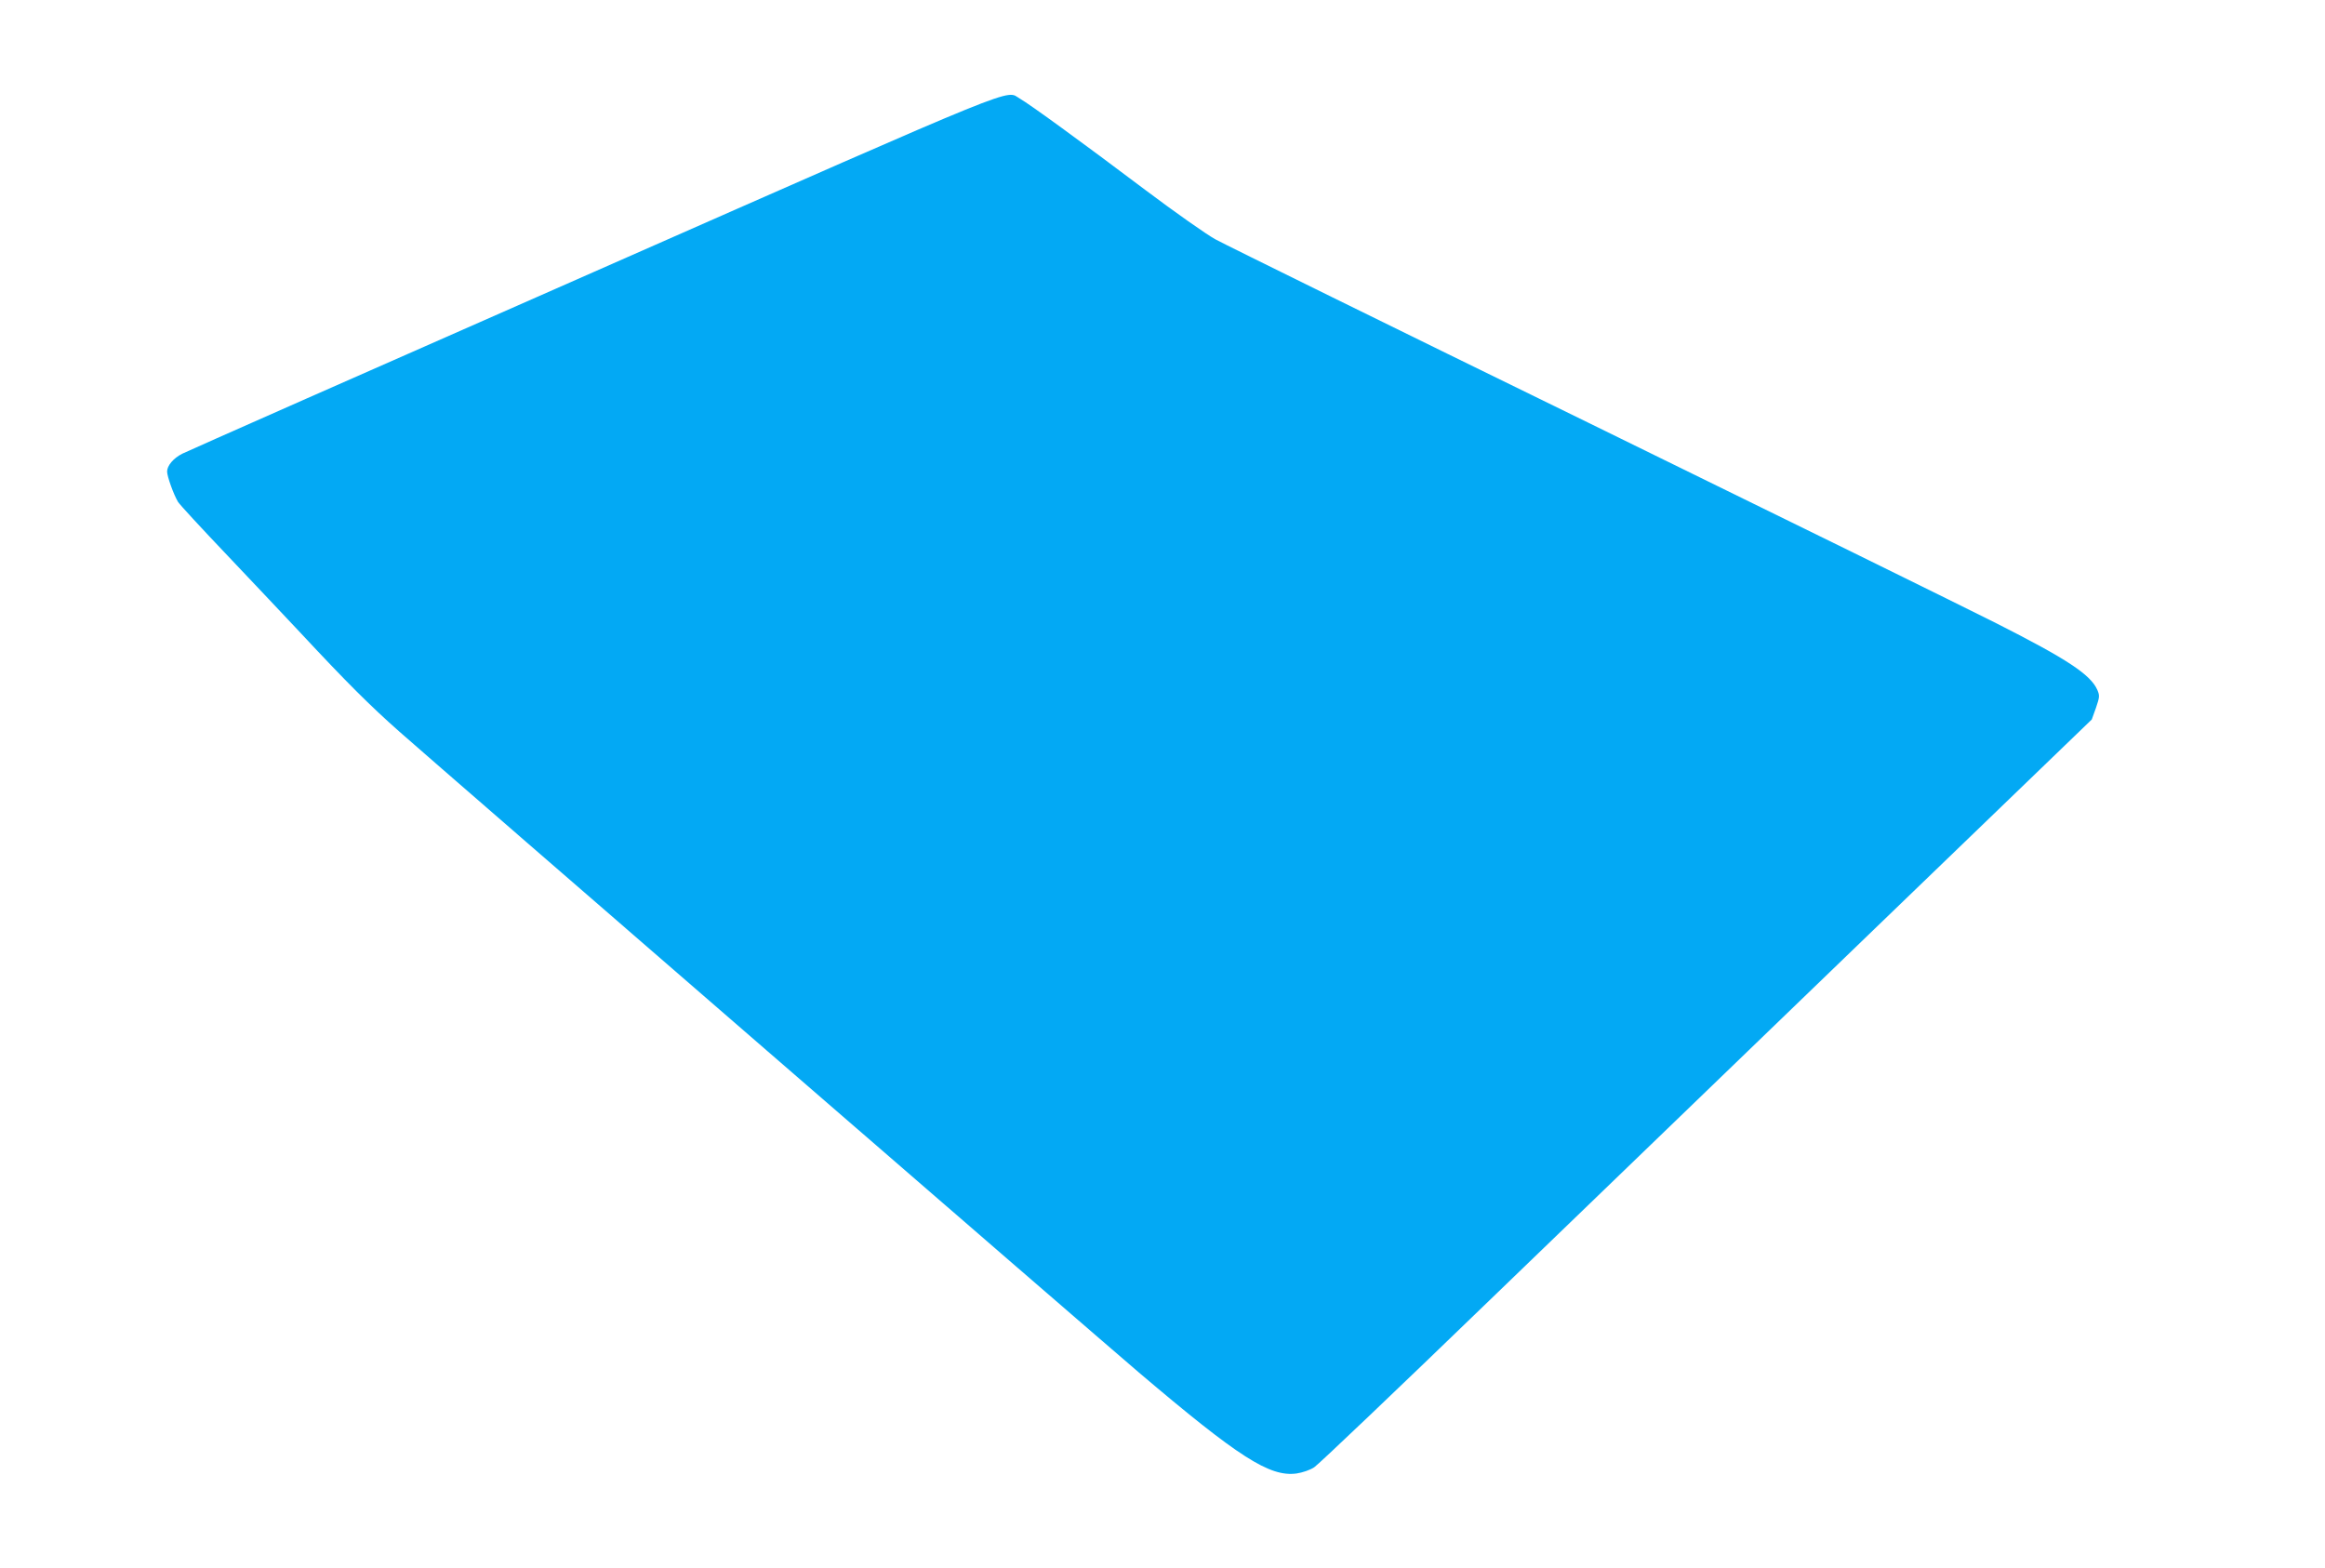 <?xml version="1.0" standalone="no"?>
<!DOCTYPE svg PUBLIC "-//W3C//DTD SVG 20010904//EN"
 "http://www.w3.org/TR/2001/REC-SVG-20010904/DTD/svg10.dtd">
<svg version="1.0" xmlns="http://www.w3.org/2000/svg"
 width="1280pt" height="863pt" viewBox="0 0 1280 863"
 preserveAspectRatio="xMidYMid meet">
<g transform="translate(0,863) scale(0.1,-0.1)"
fill="#03a9f4" stroke="none">
<path d="M3265 7131 c-1221 -537 -2239 -987 -2262 -999 -49 -25 -83 -66 -83
-98 0 -27 36 -127 60 -167 10 -16 132 -148 272 -295 139 -147 323 -341 408
-432 248 -266 375 -393 540 -539 241 -213 3806 -3302 4070 -3527 550 -467 720
-576 868 -556 33 5 74 19 97 34 22 14 457 428 966 920 509 491 1463 1411 2120
2045 l1195 1152 23 64 c20 59 21 67 8 98 -37 85 -166 170 -557 368 -162 82
-1175 580 -2250 1106 -1075 525 -1997 979 -2048 1007 -51 28 -224 150 -385
271 -357 269 -638 473 -692 504 -83 47 65 108 -2350 -956z"/>
</g>
</svg>
